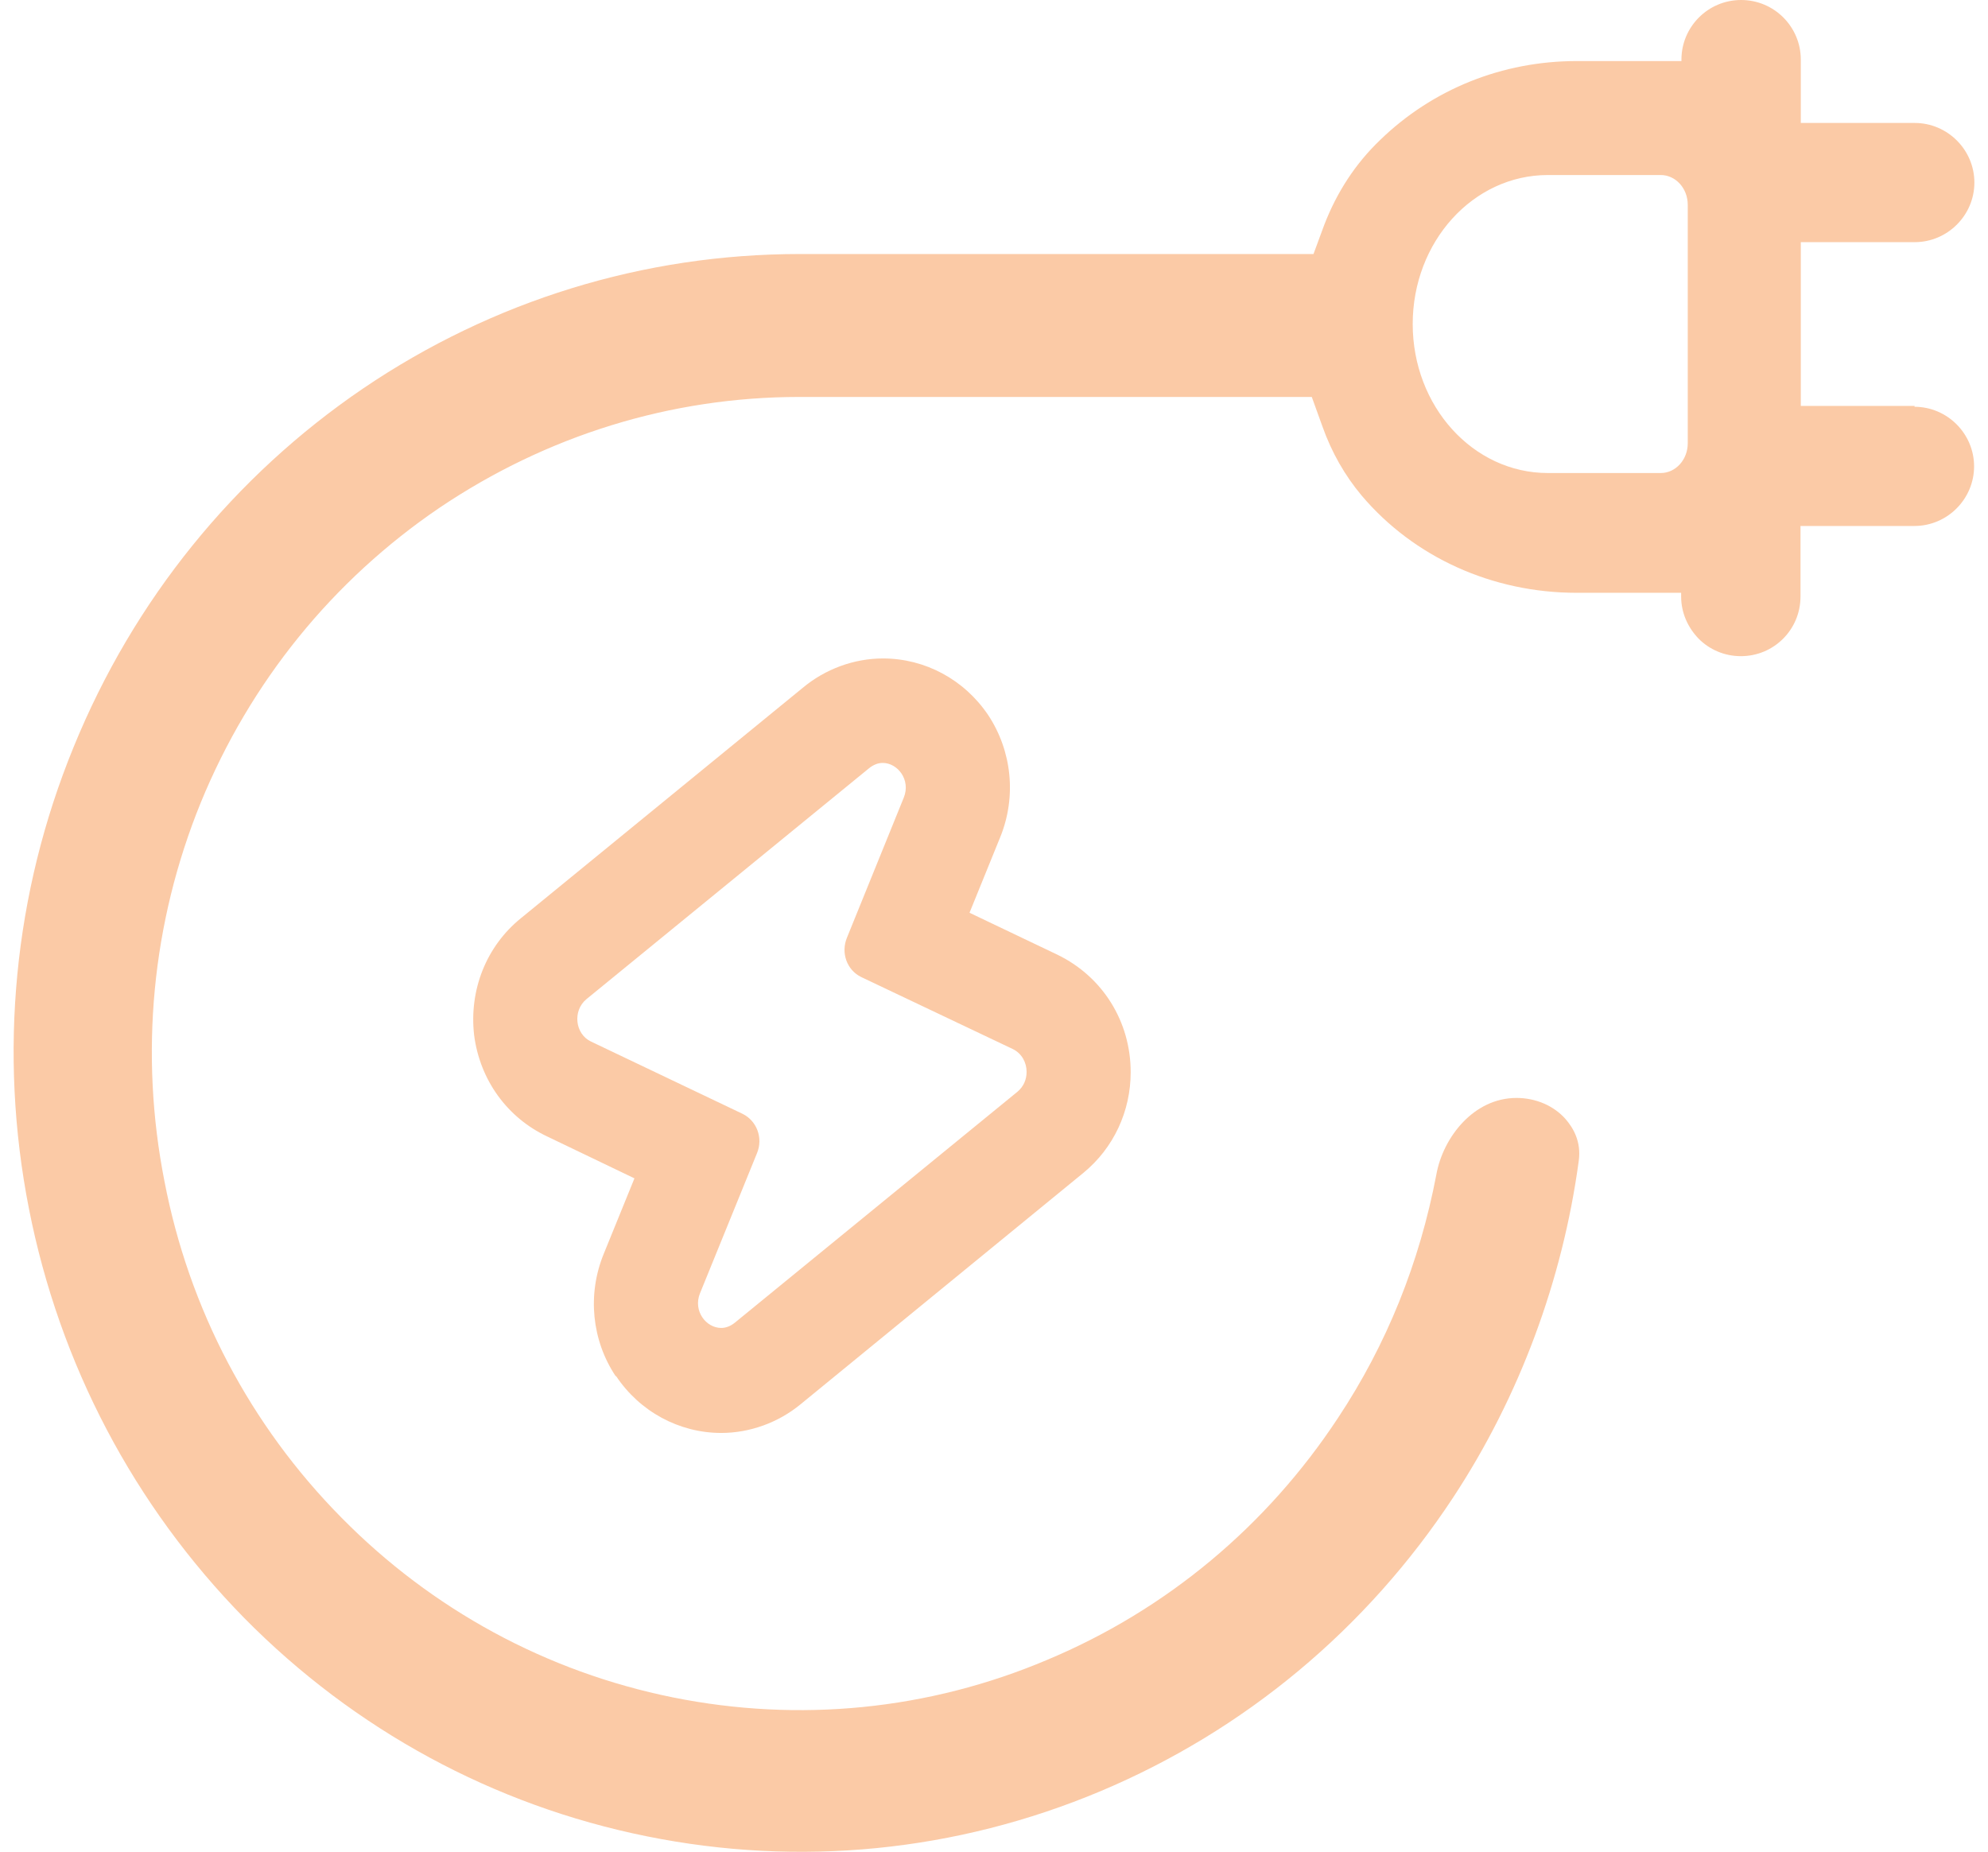 <svg width="73" height="68" viewBox="0 0 73 68" fill="none" xmlns="http://www.w3.org/2000/svg">
<path fill-rule="evenodd" clip-rule="evenodd" d="M66.126 14.905H70.308L70.298 14.937C71.505 14.937 72.489 15.925 72.489 17.125C72.489 18.326 71.505 19.314 70.298 19.314H66.115V21.906C66.115 23.117 65.141 24.095 63.924 24.095C63.32 24.095 62.77 23.85 62.378 23.457C61.986 23.053 61.732 22.512 61.732 21.906V21.768H57.889C54.797 21.768 51.917 20.461 50.001 18.198C49.386 17.465 48.899 16.616 48.56 15.659L48.169 14.576H29.354C24.642 14.576 20.079 15.989 16.14 18.645C12.212 21.311 9.184 25.051 7.373 29.47C5.573 33.89 5.118 38.702 6.039 43.377C6.939 48.062 9.184 52.332 12.53 55.721C15.865 59.11 20.079 61.394 24.706 62.329C29.343 63.264 34.097 62.797 38.46 60.948C42.822 59.121 46.507 56.051 49.132 52.067C50.922 49.368 52.129 46.362 52.743 43.132C52.986 41.772 54.109 40.317 55.686 40.317C56.396 40.317 57.063 40.604 57.497 41.103C57.761 41.411 58.069 41.91 57.973 42.622C57.38 47.01 55.792 51.291 53.367 54.978C50.181 59.822 45.691 63.551 40.418 65.771C35.114 68.002 29.354 68.565 23.742 67.429C18.12 66.292 13.017 63.519 8.972 59.418C4.917 55.286 2.185 50.091 1.063 44.386C-0.06 38.681 0.502 32.806 2.704 27.43C4.906 22.034 8.591 17.487 13.345 14.257C18.099 11.038 23.636 9.328 29.364 9.328H48.232L48.624 8.265C49.09 7.054 49.778 6.002 50.678 5.142C52.605 3.272 55.167 2.242 57.899 2.242H61.743V2.188C61.743 0.988 62.717 0 63.934 0C65.152 0 66.126 0.988 66.126 2.188V4.515H70.308C71.515 4.515 72.5 5.503 72.5 6.704C72.5 7.904 71.515 8.892 70.308 8.892H66.126V14.905ZM60.98 17.37C61.531 17.37 61.975 16.881 61.975 16.276V7.522C61.975 6.916 61.531 6.427 60.98 6.427H56.84C54.087 6.427 51.875 8.881 51.875 11.899C51.875 14.916 54.087 17.37 56.84 17.37H60.98Z" fill="#FBCAA6"/>
<path fill-rule="evenodd" clip-rule="evenodd" d="M26.484 52.619C24.939 52.619 23.488 51.833 22.62 50.526L22.609 50.537C21.73 49.219 21.561 47.541 22.165 46.053L23.297 43.27L20.11 41.74C18.628 41.05 17.622 39.658 17.41 38.011C17.22 36.354 17.855 34.75 19.126 33.719L29.47 25.263C30.307 24.562 31.366 24.179 32.424 24.179C33.97 24.179 35.41 24.955 36.289 26.262C37.157 27.579 37.337 29.257 36.723 30.755L35.601 33.517L38.83 35.058C40.492 35.865 41.519 37.512 41.519 39.371C41.519 40.805 40.895 42.155 39.783 43.068L29.396 51.567C28.57 52.247 27.522 52.619 26.484 52.619ZM21.529 36.694C21.021 37.119 21.116 37.969 21.699 38.245L27.268 40.901C27.787 41.156 28.03 41.783 27.797 42.346L25.701 47.498C25.447 48.136 25.923 48.763 26.484 48.763C26.654 48.763 26.823 48.699 26.982 48.571L37.369 40.083C37.591 39.892 37.697 39.637 37.697 39.361C37.697 39.01 37.517 38.681 37.189 38.521L31.62 35.876C31.101 35.621 30.868 34.994 31.101 34.431L33.187 29.289C33.451 28.641 32.964 28.015 32.414 28.015C32.244 28.015 32.075 28.078 31.905 28.216L21.529 36.694Z" fill="#FBCAA6"/>
</svg>
